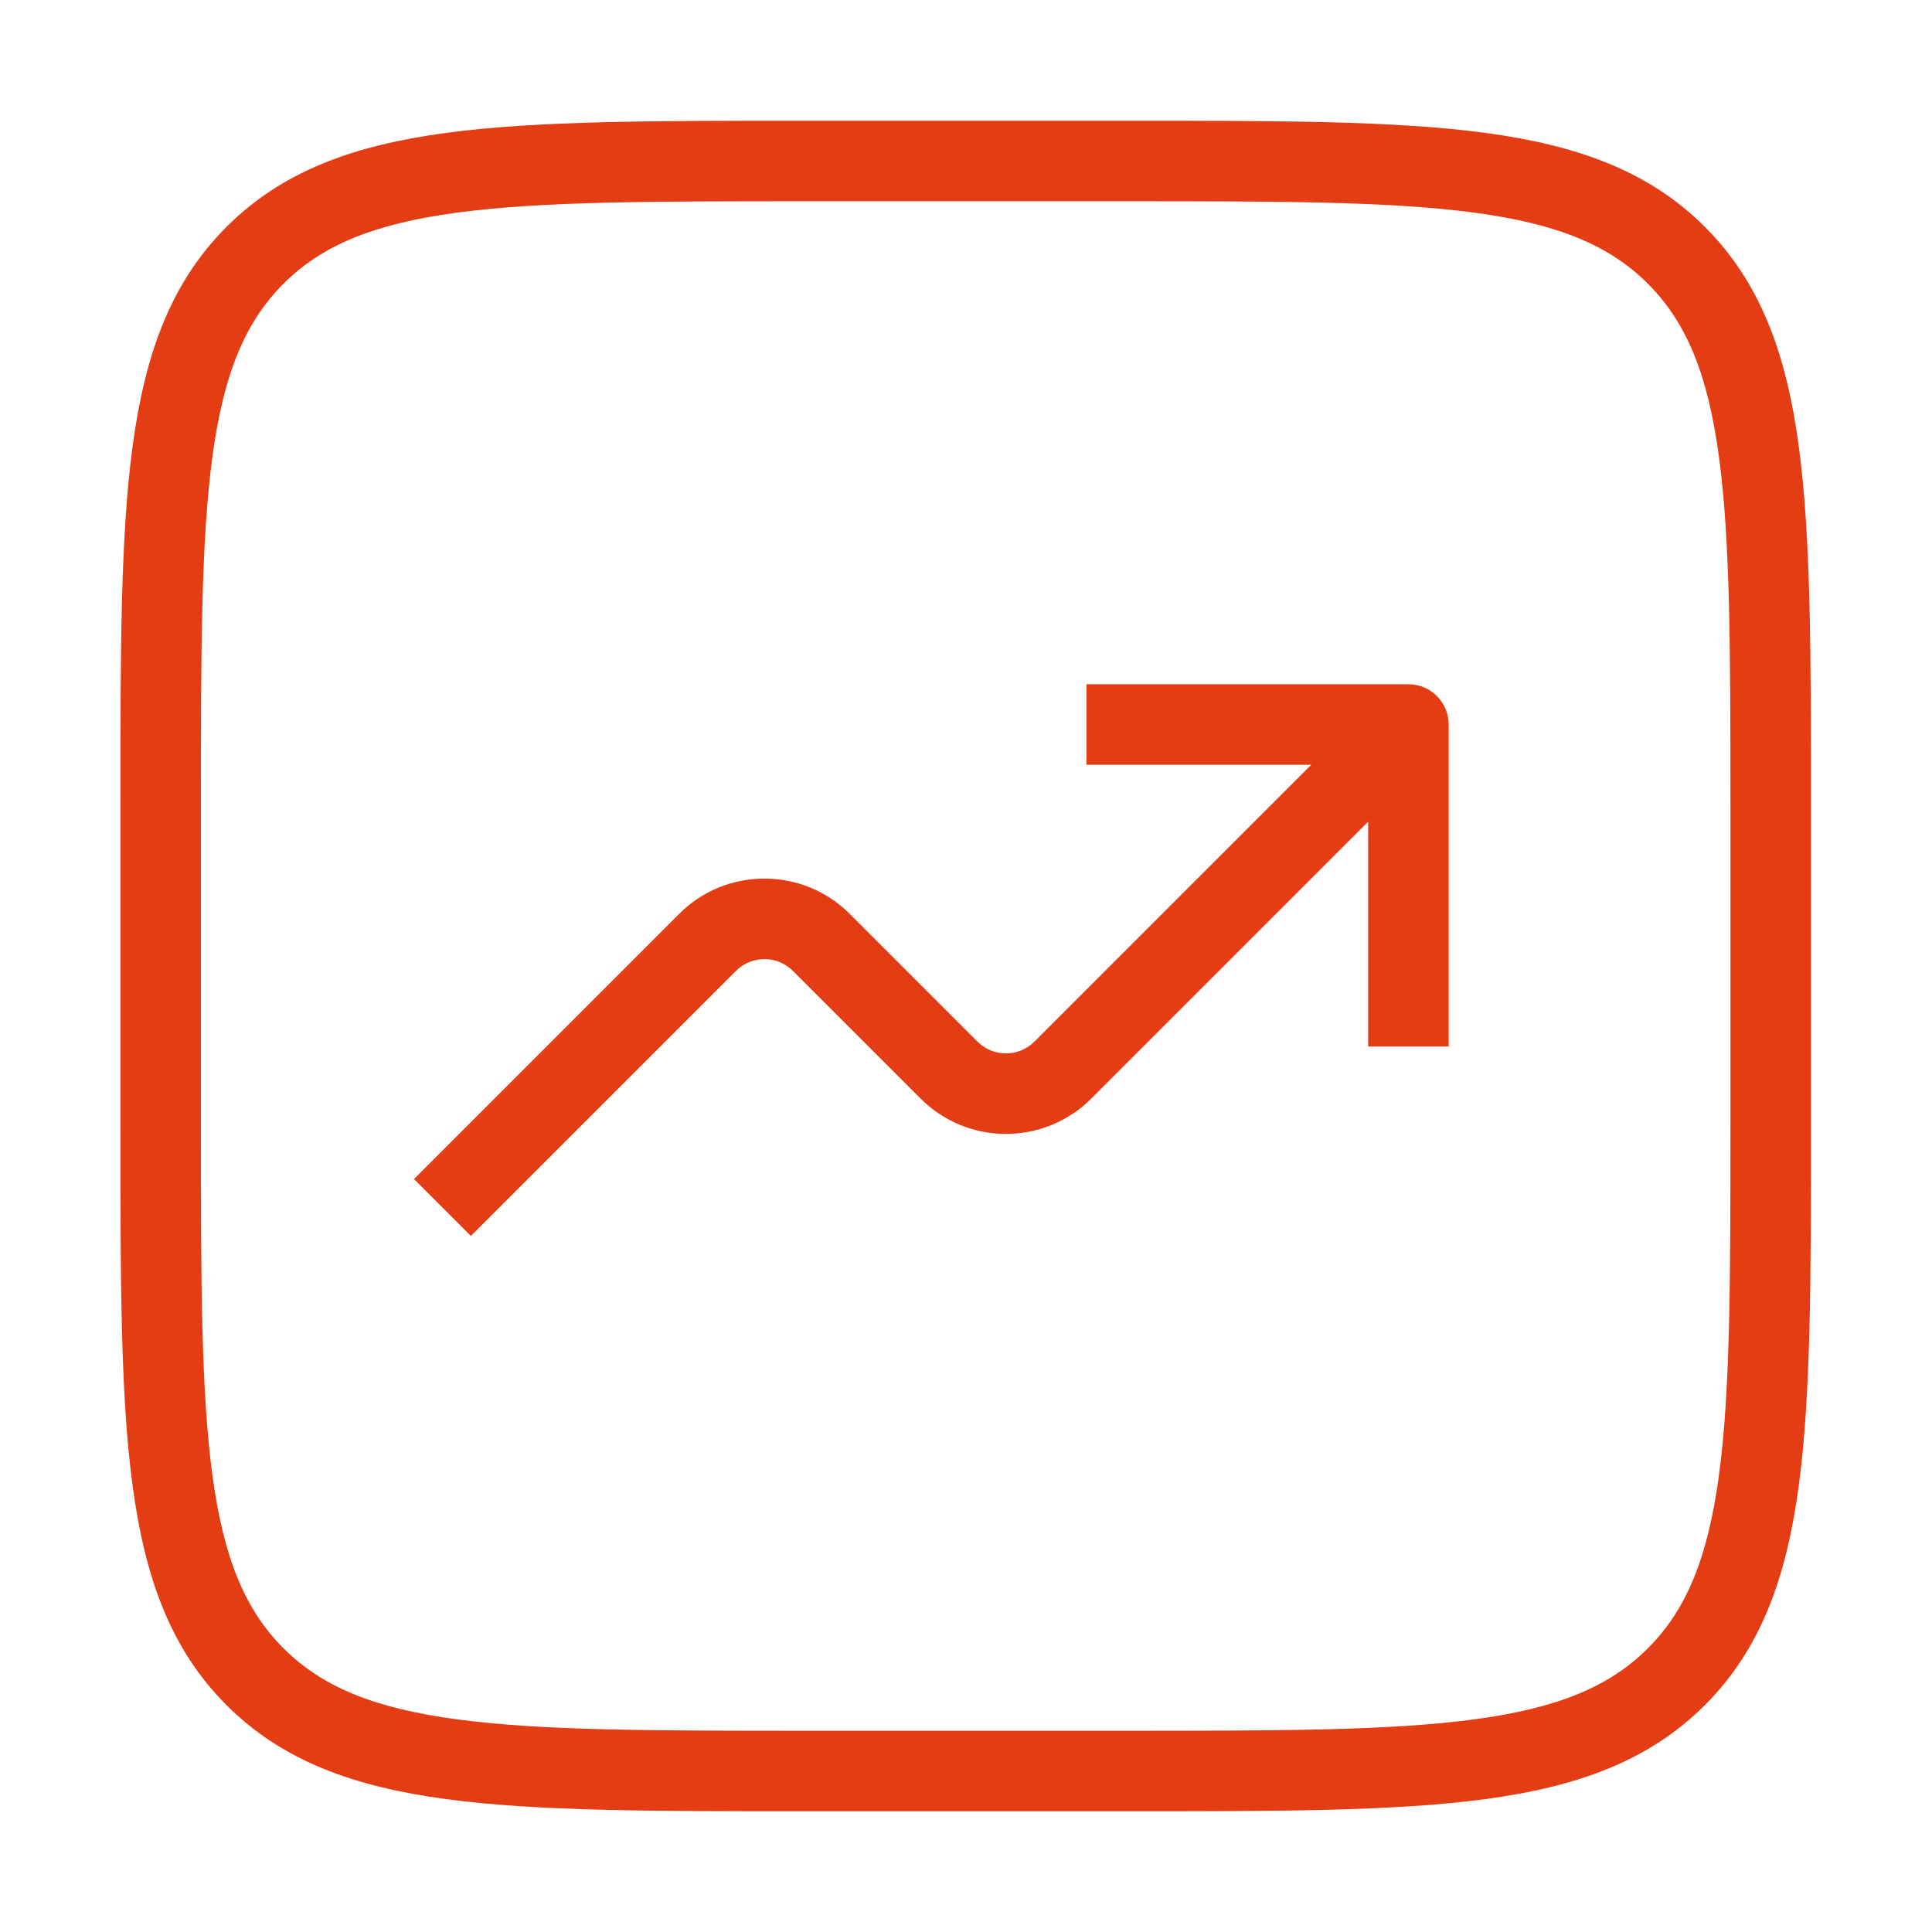 <svg width="48" height="48" viewBox="0 0 48 48" fill="none" xmlns="http://www.w3.org/2000/svg">
<path d="M34.992 18H35.992C35.992 17.448 35.544 17 34.992 17V18ZM20.406 23.414L21.113 22.707L21.113 22.707L20.406 23.414ZM19.992 5H27.992V3H19.992V5ZM42.992 20V28H44.992V20H42.992ZM27.992 43H19.992V45H27.992V43ZM4.992 28V20H2.992V28H4.992ZM19.992 43C16.193 43 13.444 42.998 11.347 42.716C9.28 42.438 7.997 41.905 7.042 40.95L5.628 42.364C7.017 43.752 8.791 44.39 11.081 44.698C13.341 45.002 16.249 45 19.992 45V43ZM2.992 28C2.992 31.743 2.99 34.651 3.294 36.911C3.602 39.201 4.24 40.976 5.628 42.364L7.042 40.95C6.088 39.995 5.554 38.712 5.276 36.645C4.994 34.548 4.992 31.799 4.992 28H2.992ZM42.992 28C42.992 31.799 42.99 34.548 42.708 36.645C42.43 38.712 41.897 39.995 40.942 40.95L42.356 42.364C43.745 40.976 44.383 39.201 44.69 36.911C44.994 34.651 44.992 31.743 44.992 28H42.992ZM27.992 45C31.735 45 34.643 45.002 36.904 44.698C39.193 44.39 40.968 43.752 42.356 42.364L40.942 40.95C39.987 41.905 38.705 42.438 36.637 42.716C34.541 42.998 31.792 43 27.992 43V45ZM27.992 5C31.792 5 34.541 5.002 36.637 5.284C38.705 5.562 39.987 6.095 40.942 7.05L42.356 5.636C40.968 4.248 39.193 3.61 36.904 3.302C34.643 2.998 31.735 3 27.992 3V5ZM44.992 20C44.992 16.257 44.994 13.349 44.69 11.089C44.383 8.799 43.745 7.024 42.356 5.636L40.942 7.05C41.897 8.005 42.43 9.287 42.708 11.355C42.99 13.451 42.992 16.201 42.992 20H44.992ZM19.992 3C16.249 3 13.341 2.998 11.081 3.302C8.791 3.61 7.017 4.248 5.628 5.636L7.042 7.05C7.997 6.095 9.28 5.562 11.347 5.284C13.444 5.002 16.193 5 19.992 5V3ZM4.992 20C4.992 16.201 4.994 13.451 5.276 11.355C5.554 9.287 6.088 8.005 7.042 7.05L5.628 5.636C4.24 7.024 3.602 8.799 3.294 11.089C2.99 13.349 2.992 16.257 2.992 20H4.992ZM26.992 19H34.992V17H26.992V19ZM33.992 18V26H35.992V18H33.992ZM34.285 17.293L25.699 25.879L27.113 27.293L35.699 18.707L34.285 17.293ZM24.285 25.879L21.113 22.707L19.699 24.121L22.871 27.293L24.285 25.879ZM16.871 22.707L10.285 29.293L11.699 30.707L18.285 24.121L16.871 22.707ZM21.113 22.707C19.942 21.535 18.042 21.535 16.871 22.707L18.285 24.121C18.676 23.731 19.309 23.731 19.699 24.121L21.113 22.707ZM25.699 25.879C25.309 26.269 24.676 26.269 24.285 25.879L22.871 27.293C24.042 28.465 25.942 28.465 27.113 27.293L25.699 25.879Z" fill="#E43C13"/>
</svg>
